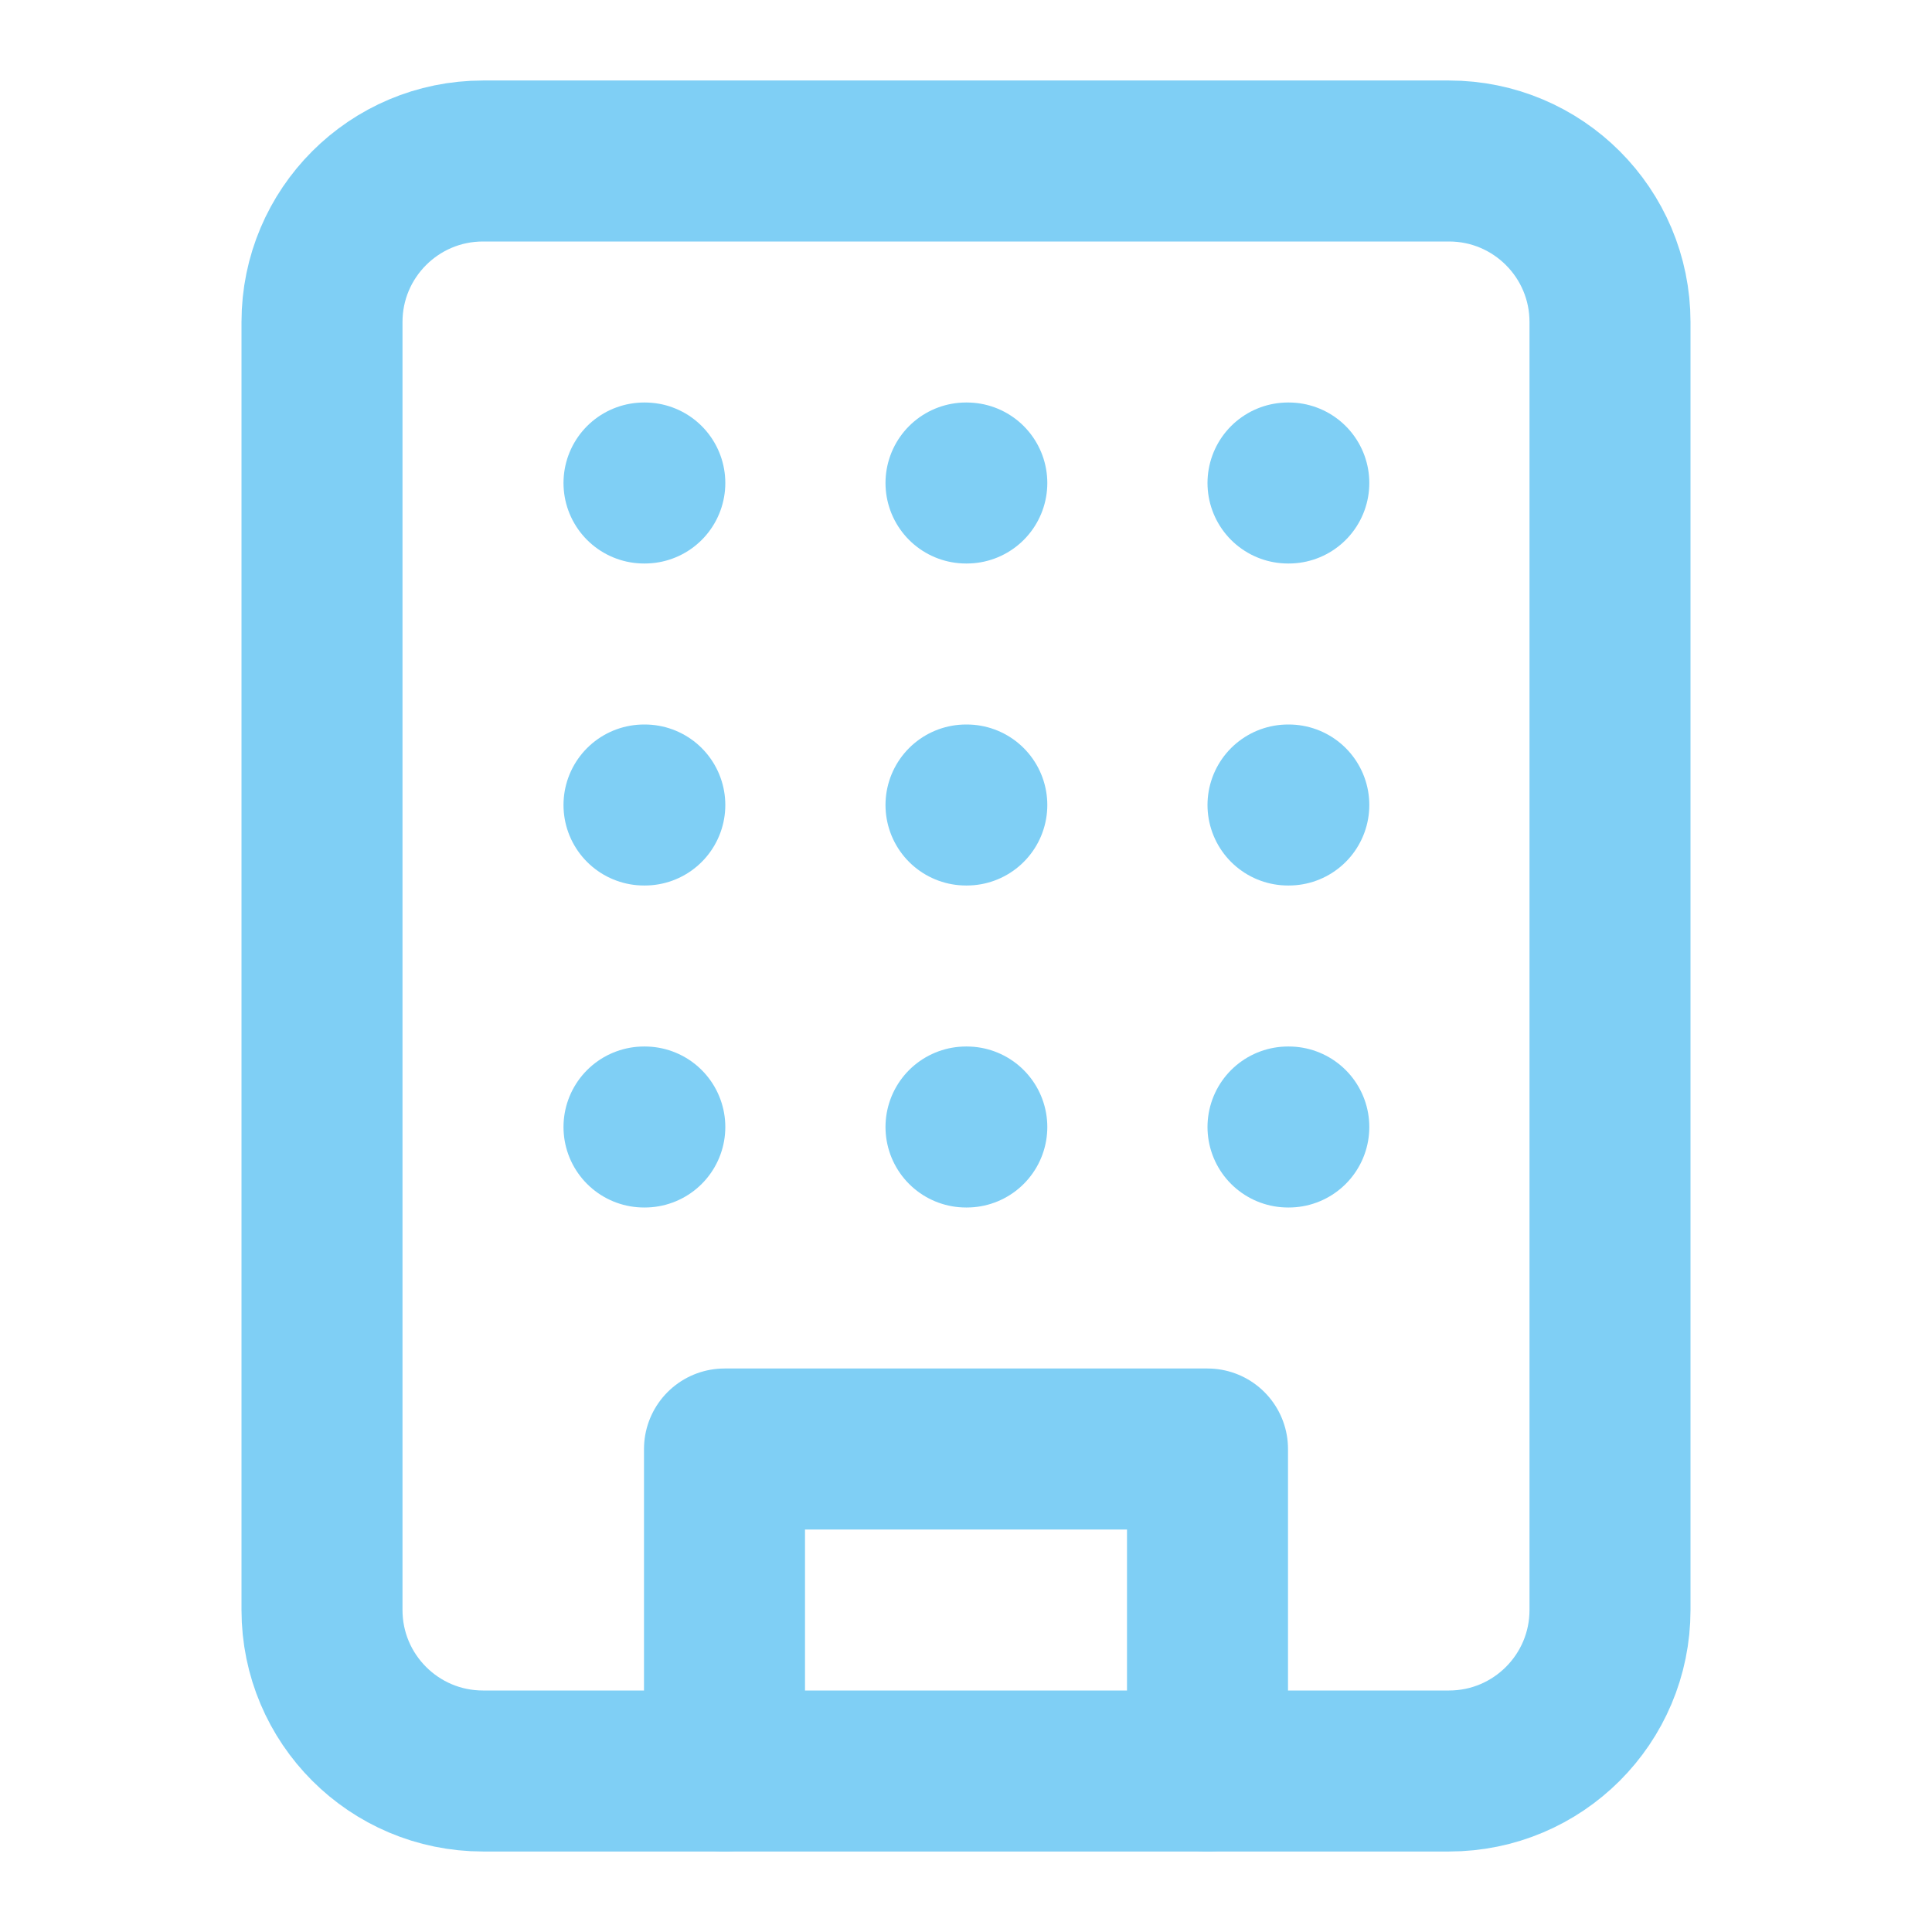 <svg xmlns="http://www.w3.org/2000/svg" width="96" height="96" viewBox="0 0 96 96" fill="none">
  <path d="M72 8H24C19.582 8 16 11.582 16 16V80C16 84.418 19.582 88 24 88H72C76.418 88 80 84.418 80 80V16C80 11.582 76.418 8 72 8Z" stroke="#7FCFF5" stroke-width="8" stroke-linecap="round" stroke-linejoin="round"/>
  <path d="M36 88V72H60V88" stroke="#7FCFF5" stroke-width="8" stroke-linecap="round" stroke-linejoin="round"/>
  <path d="M32 24H32.04" stroke="#7FCFF5" stroke-width="8" stroke-linecap="round" stroke-linejoin="round"/>
  <path d="M64 24H64.04" stroke="#7FCFF5" stroke-width="8" stroke-linecap="round" stroke-linejoin="round"/>
  <path d="M48 24H48.04" stroke="#7FCFF5" stroke-width="8" stroke-linecap="round" stroke-linejoin="round"/>
  <path d="M48 40H48.04" stroke="#7FCFF5" stroke-width="8" stroke-linecap="round" stroke-linejoin="round"/>
  <path d="M48 56H48.04" stroke="#7FCFF5" stroke-width="8" stroke-linecap="round" stroke-linejoin="round"/>
  <path d="M64 40H64.04" stroke="#7FCFF5" stroke-width="8" stroke-linecap="round" stroke-linejoin="round"/>
  <path d="M64 56H64.04" stroke="#7FCFF5" stroke-width="8" stroke-linecap="round" stroke-linejoin="round"/>
  <path d="M32 40H32.04" stroke="#7FCFF5" stroke-width="8" stroke-linecap="round" stroke-linejoin="round"/>
  <path d="M32 56H32.04" stroke="#7FCFF5" stroke-width="8" stroke-linecap="round" stroke-linejoin="round"/>
</svg>